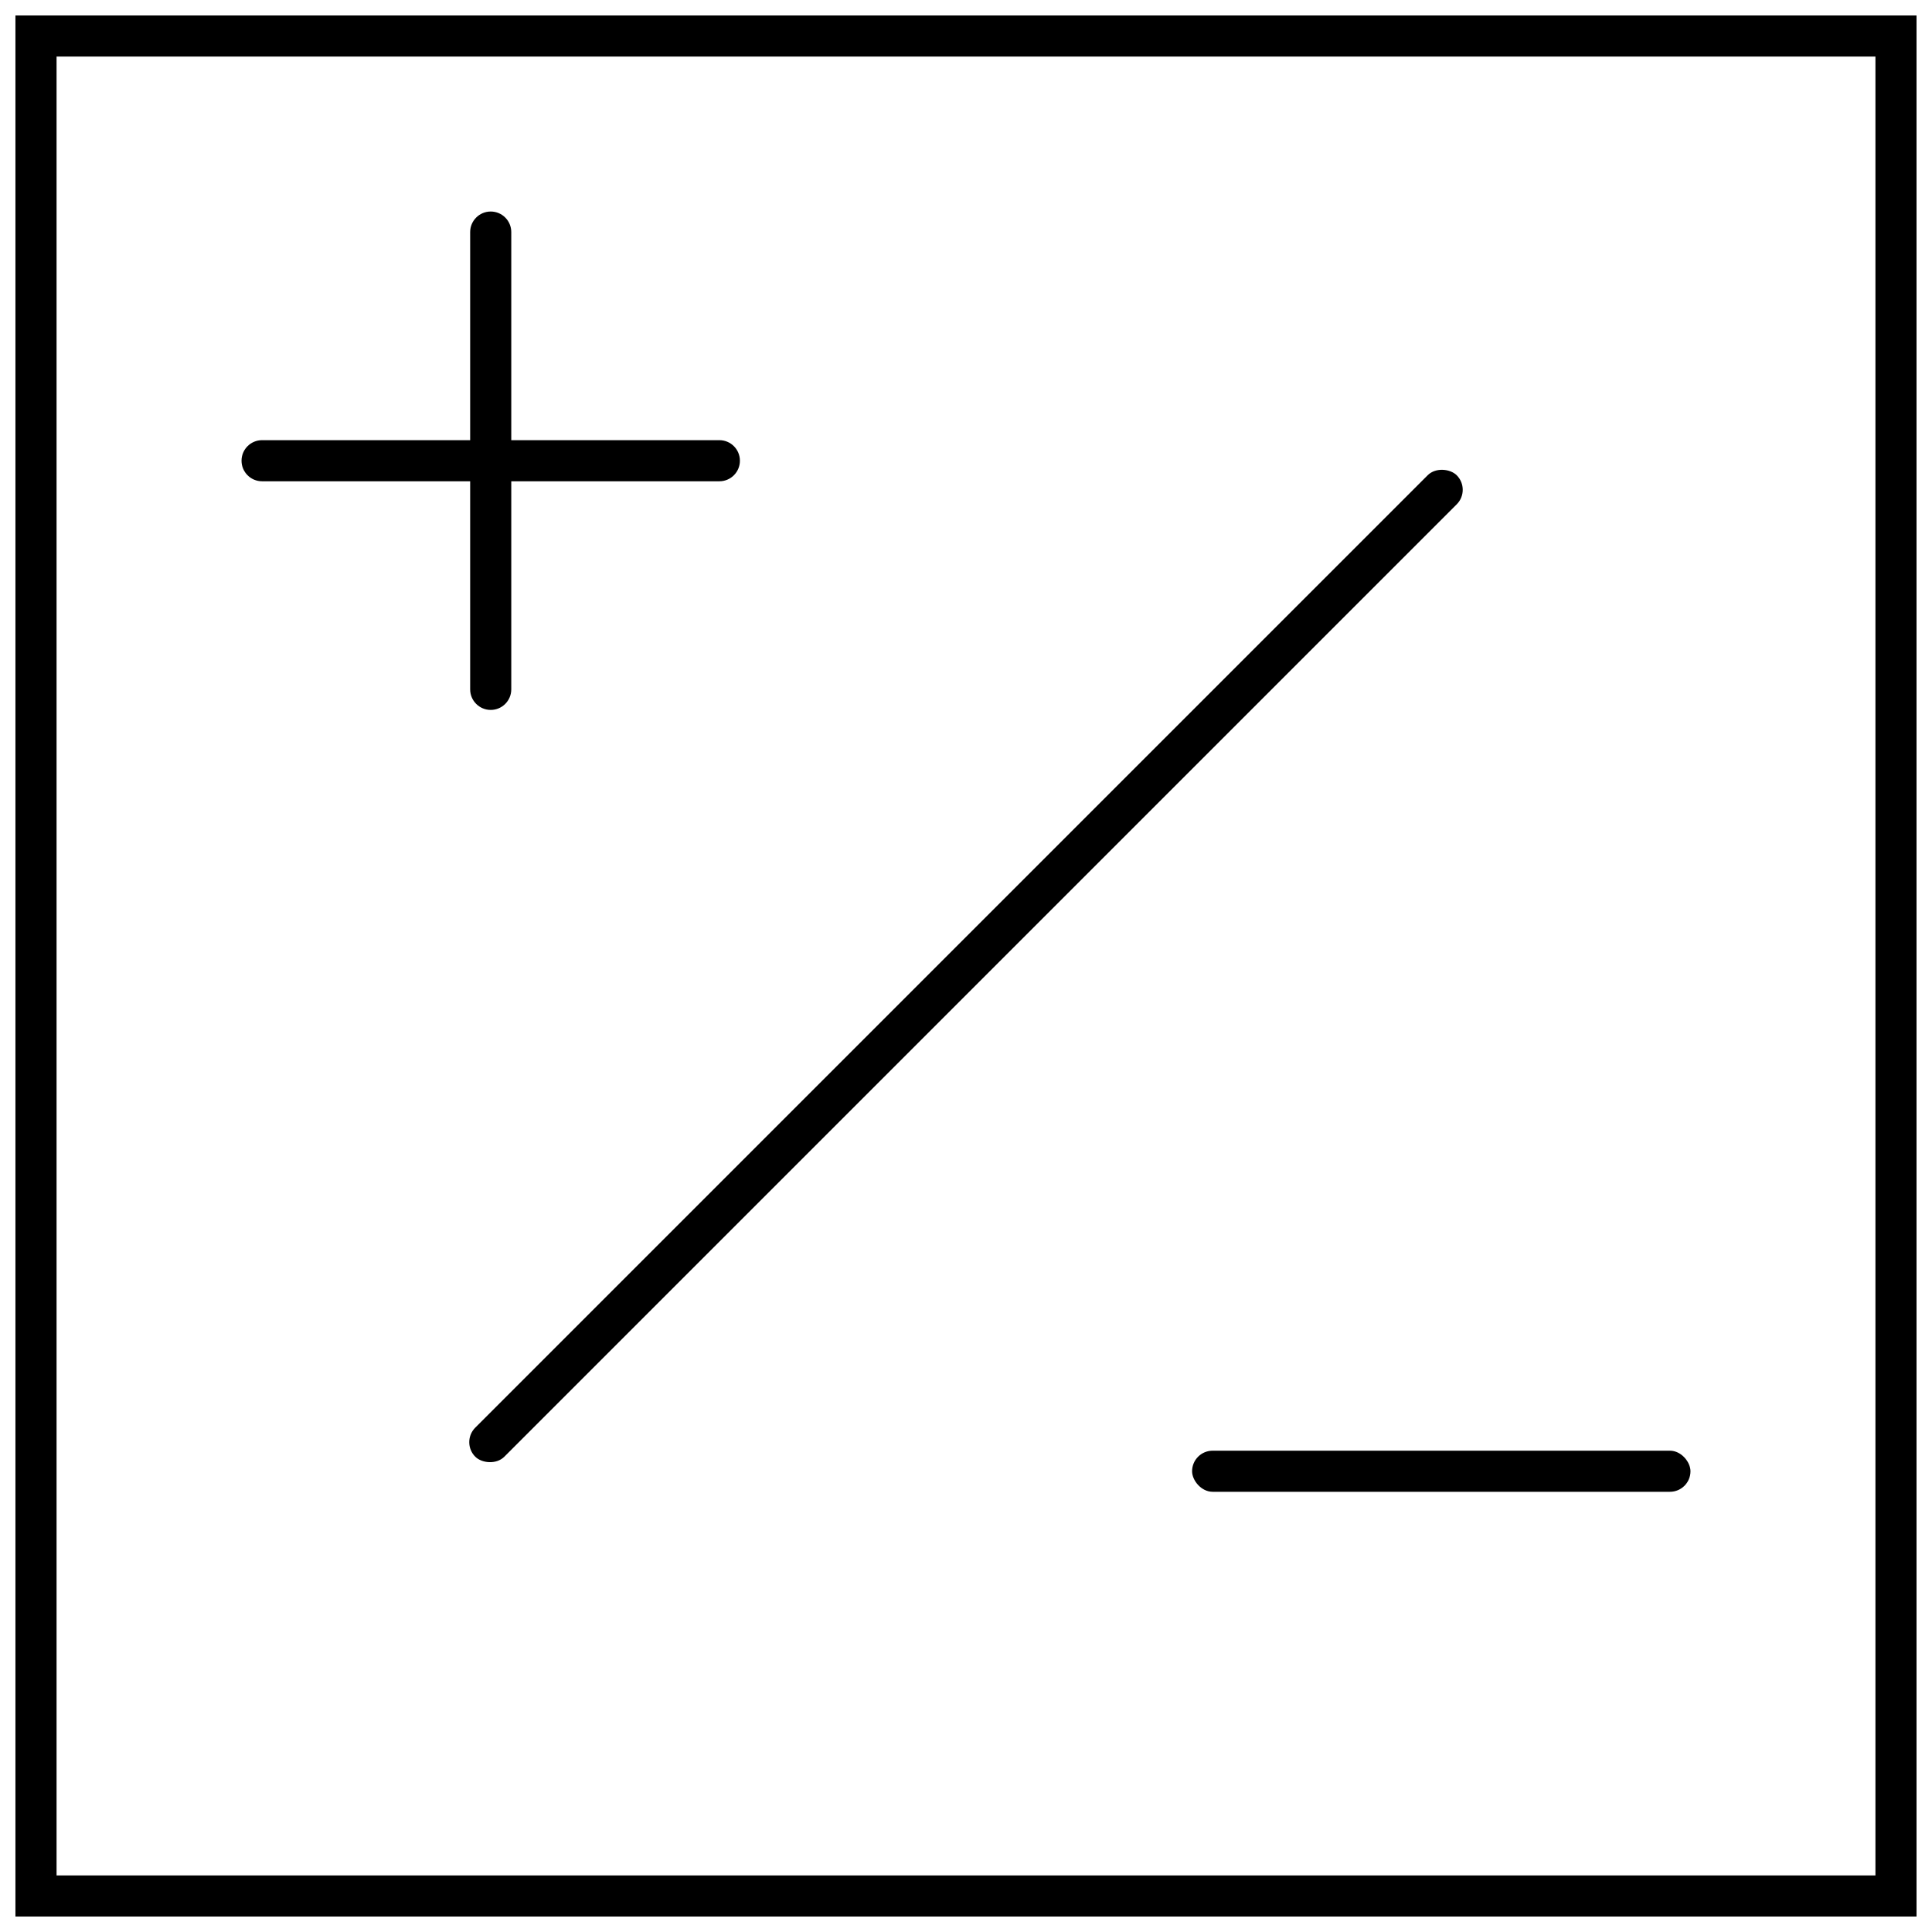 <?xml version="1.0" encoding="UTF-8"?>
<!-- Uploaded to: ICON Repo, www.svgrepo.com, Generator: ICON Repo Mixer Tools -->
<svg width="800px" height="800px" version="1.1" viewBox="144 144 512 512" xmlns="http://www.w3.org/2000/svg">
 <defs>
  <clipPath id="a">
   <path d="m148.09 148.09h503.81v503.81h-503.81z"/>
  </clipPath>
 </defs>
 <g clip-path="url(#a)">
  <path d="m651.9 651.9h-503.81v-503.81h503.81zm-492.91-10.891h482.02v-482.02h-482.02z"/>
 </g>
 <path d="m269.95 522.34 252.39-252.39c2.125-2.125 5.977-1.723 7.703 0 2.125 2.125 2.125 5.574 0 7.703l-252.39 252.39c-2.125 2.125-5.977 1.723-7.703 0-2.125-2.125-2.125-5.574 0-7.703z"/>
 <path d="m465.36 528.45h121.19c3.008 0 5.445 3.008 5.445 5.445 0 3.008-2.438 5.445-5.445 5.445h-121.19c-3.008 0-5.445-3.008-5.445-5.445 0-3.008 2.438-5.445 5.445-5.445z"/>
 <path d="m334.64 260.65h-55.148v-55.145c0-3.008-2.438-5.449-5.445-5.449s-5.449 2.441-5.449 5.449v55.145h-55.145c-3.008 0-5.445 2.438-5.445 5.445 0 3.012 2.438 5.449 5.445 5.449h55.145v55.145c0 3.008 2.441 5.449 5.449 5.449s5.445-2.441 5.445-5.449v-55.145h55.148c3.008 0 5.445-2.438 5.445-5.449 0-3.008-2.438-5.445-5.445-5.445z"/>
</svg>